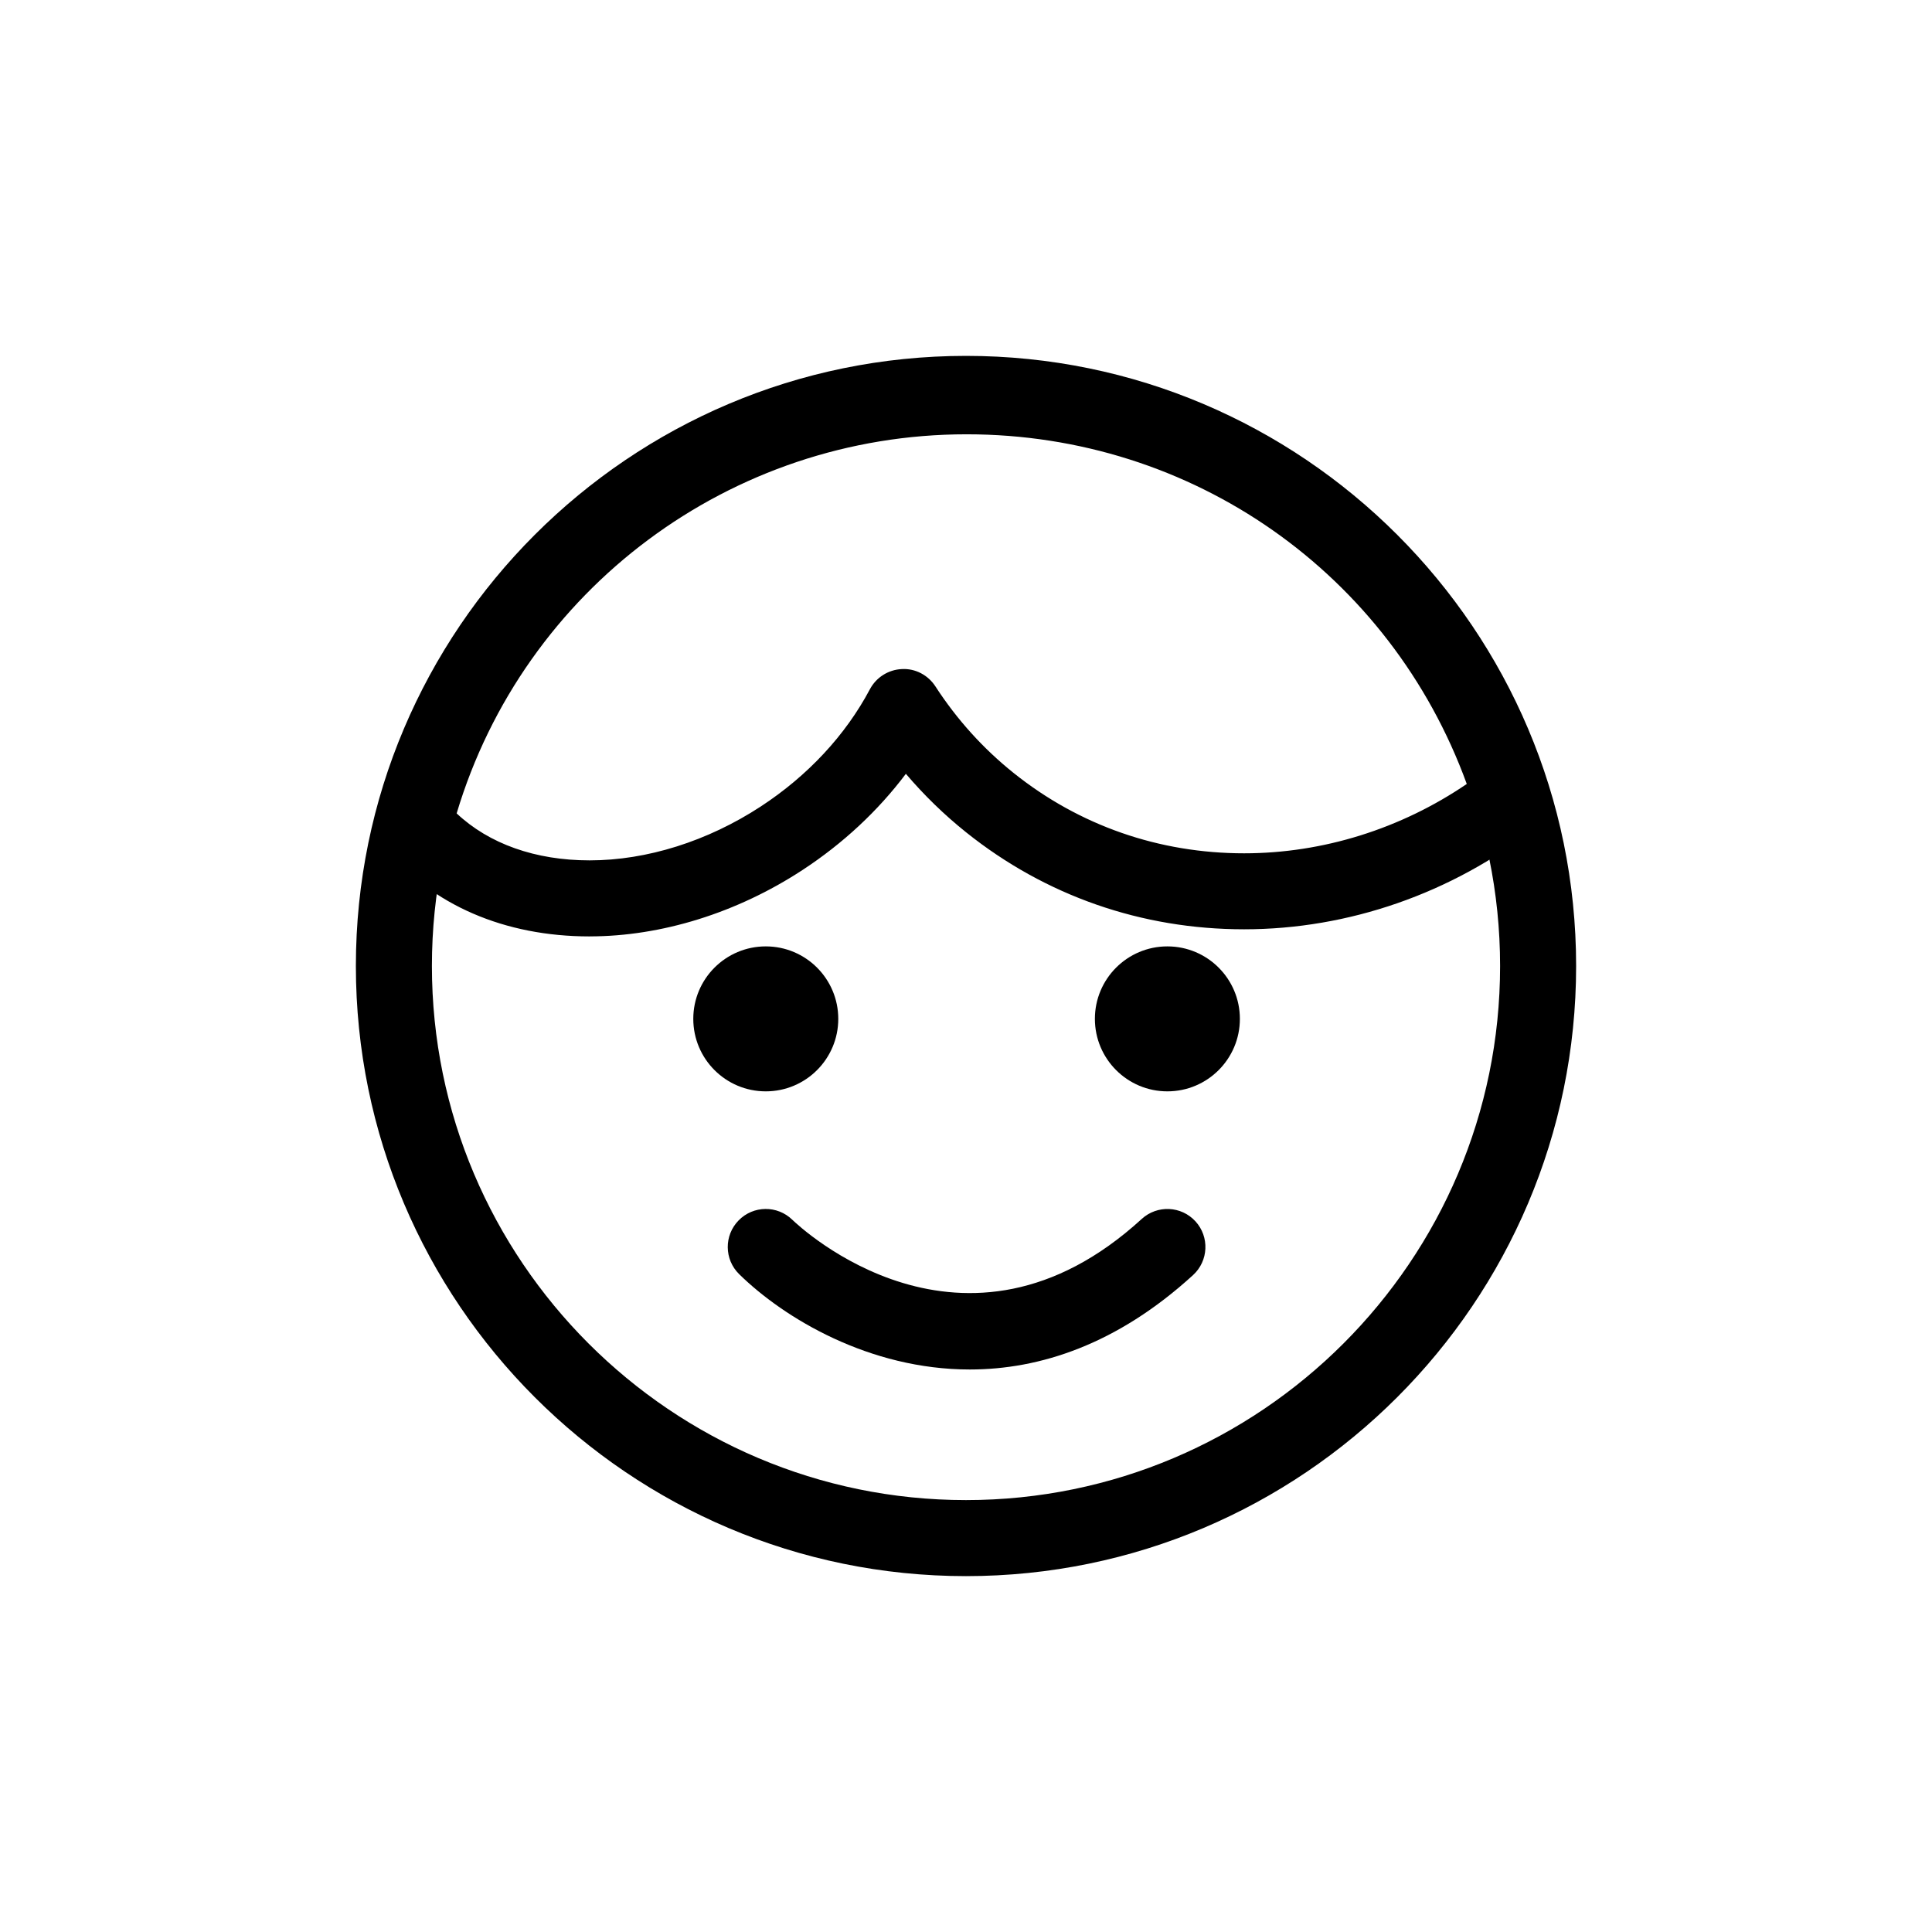 <?xml version="1.0" encoding="UTF-8"?>
<!-- Uploaded to: SVG Repo, www.svgrepo.com, Generator: SVG Repo Mixer Tools -->
<svg fill="#000000" width="800px" height="800px" version="1.1" viewBox="144 144 512 512" xmlns="http://www.w3.org/2000/svg">
 <g>
  <path d="m300.25 392.16c-22.555 0-41.816-8.344-54.238-23.492-2.039-2.484-2.769-5.793-1.965-8.906 18.359-71.145 82.555-120.83 156.11-120.83 71.18 0 133.1 45.66 154.07 113.62 1.234 3.988-0.125 8.328-3.414 10.906-22.094 17.297-49.473 26.816-77.102 26.816-27.188 0-52.648-8.883-73.652-25.68-5.82-4.656-11.164-9.848-15.992-15.527-7.375 9.812-16.676 18.484-27.434 25.52-17.32 11.328-37.348 17.566-56.379 17.566zm-35.23-32.602c8.566 8.066 20.871 12.449 35.238 12.449 15.164 0 31.27-5.074 45.348-14.277 12.453-8.141 22.461-18.895 28.93-31.078 1.676-3.152 4.898-5.184 8.465-5.34 3.547-0.207 6.949 1.586 8.891 4.586 5.688 8.777 12.672 16.504 20.758 22.973 17.391 13.914 38.508 21.266 61.062 21.266 20.836 0 41.527-6.484 58.996-18.379-20.254-55.715-72.648-92.664-132.55-92.664-62.547-0.004-117.36 41.039-135.14 100.46z"/>
  <path d="m400 561.69c-89.16 0-161.69-72.527-161.69-161.69 0-89.16 72.535-161.69 161.69-161.69 89.16 0 161.69 72.535 161.69 161.69s-72.535 161.69-161.69 161.69zm0-303.23c-78.047 0-141.54 63.496-141.54 141.54 0 78.039 63.496 141.54 141.54 141.54 78.039 0 141.54-63.5 141.54-141.54 0-78.043-63.5-141.54-141.54-141.54z"/>
  <path d="m366.15 414.01c0 10.609-8.602 19.211-19.211 19.211s-19.211-8.602-19.211-19.211c0-10.609 8.602-19.207 19.211-19.207s19.211 8.598 19.211 19.207"/>
  <path d="m472.58 414.01c0 10.609-8.602 19.211-19.211 19.211s-19.211-8.602-19.211-19.211c0-10.609 8.602-19.207 19.211-19.207s19.211 8.598 19.211 19.207"/>
  <path d="m401 506.93c-26.648 0-49.258-13.629-61.117-25.27-3.977-3.898-4.031-10.281-0.133-14.246 3.891-3.977 10.262-4.035 14.234-0.152 1.918 1.855 45.43 42.895 92.59-0.23 4.102-3.75 10.48-3.473 14.238 0.641 3.75 4.106 3.465 10.48-0.641 14.238-20.164 18.422-40.641 25.02-59.172 25.02z"/>
 </g>
</svg>